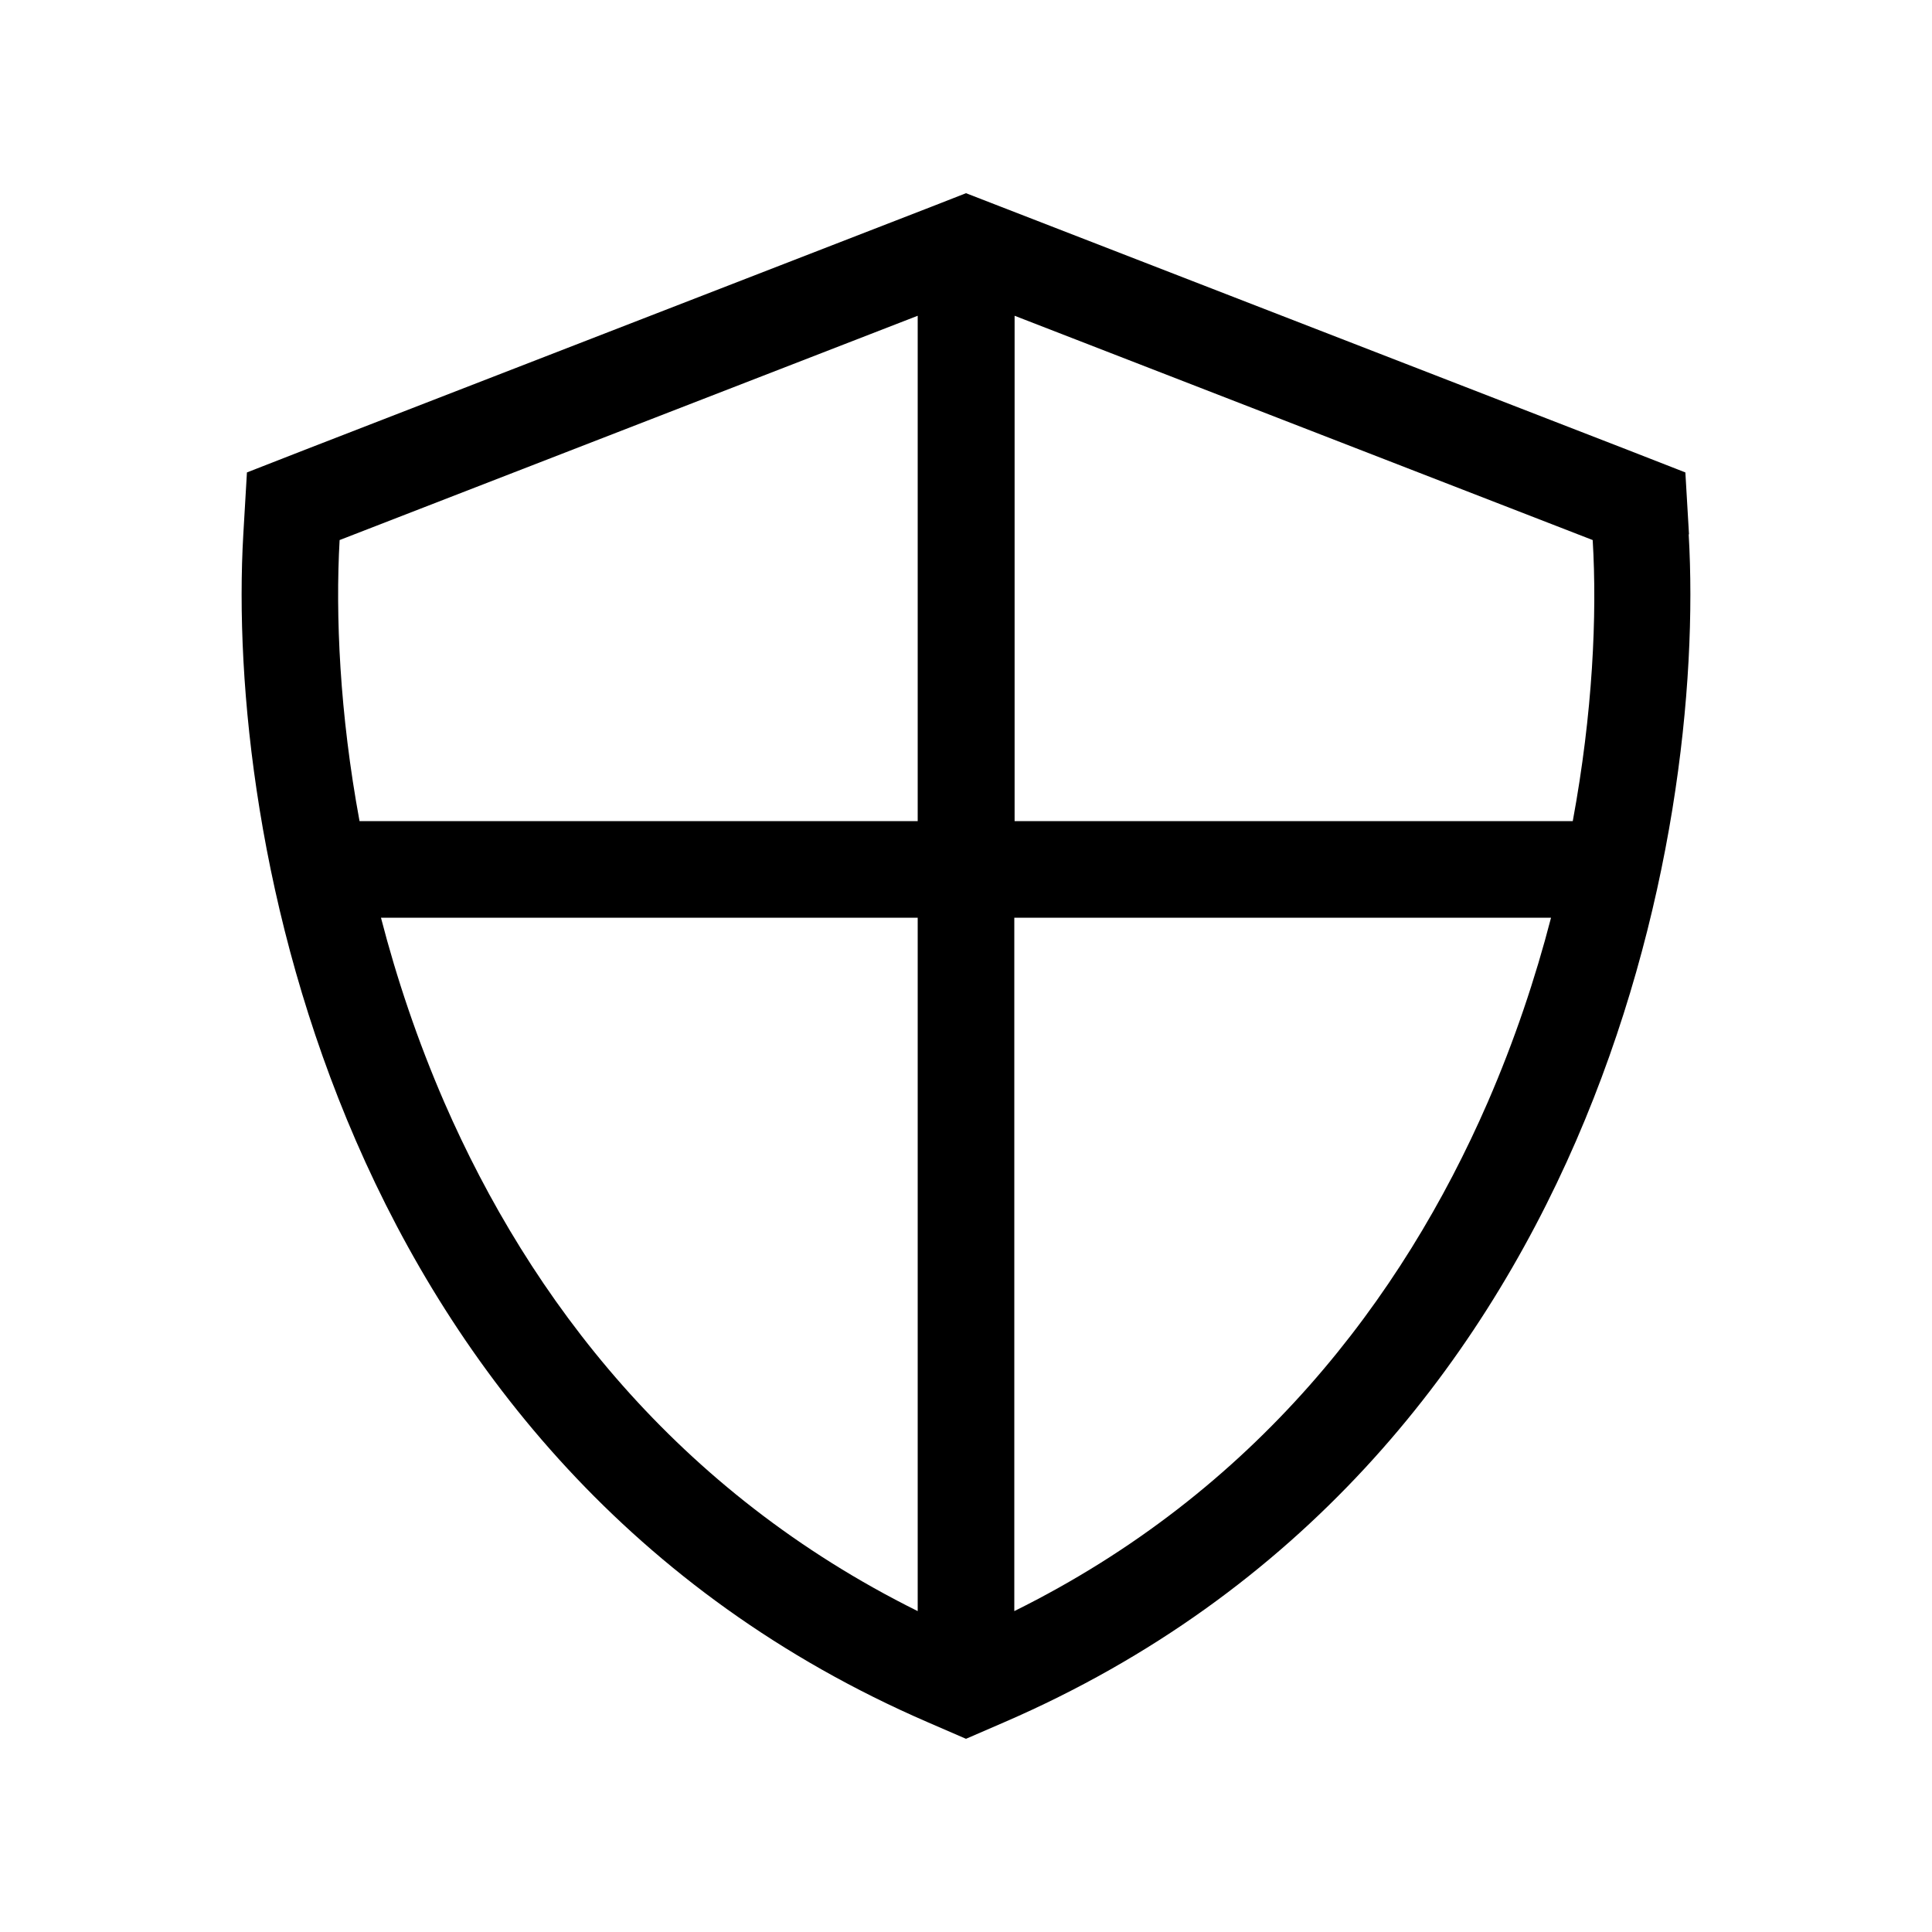<svg xmlns="http://www.w3.org/2000/svg" viewBox="0 0 640 640"><!--! Font Awesome Pro 7.1.0 by @fontawesome - https://fontawesome.com License - https://fontawesome.com/license (Commercial License) Copyright 2025 Fonticons, Inc. --><path fill="currentColor" d="M304 104.6L304 272L119.1 272C112.5 236.3 111.1 203.8 112.5 178.9L304 104.6zM126.2 304L304 304L304 533.7C224.2 494.1 175.6 430.4 147.2 365.2C138.3 344.7 131.4 324.1 126.2 304zM336 533.7L336 304L513.8 304C508.6 324.1 501.7 344.7 492.8 365.2C464.4 430.4 415.8 494.2 336 533.7zM521 272L336.1 272L336.1 104.6L527.6 178.9C529.1 203.8 527.6 236.3 521 272zM559.5 177L558.3 156.5L539.1 149L331.6 68.5L320 64L308.5 68.5L101 149L81.8 156.5L80.6 177C77.7 226.9 85.5 303.3 117.9 377.9C150.6 453.2 208.9 527.9 307.3 570.5L320 576L332.7 570.5C431.1 527.9 489.4 453.2 522.1 377.9C554.5 303.2 562.3 226.9 559.4 177z"/></svg>